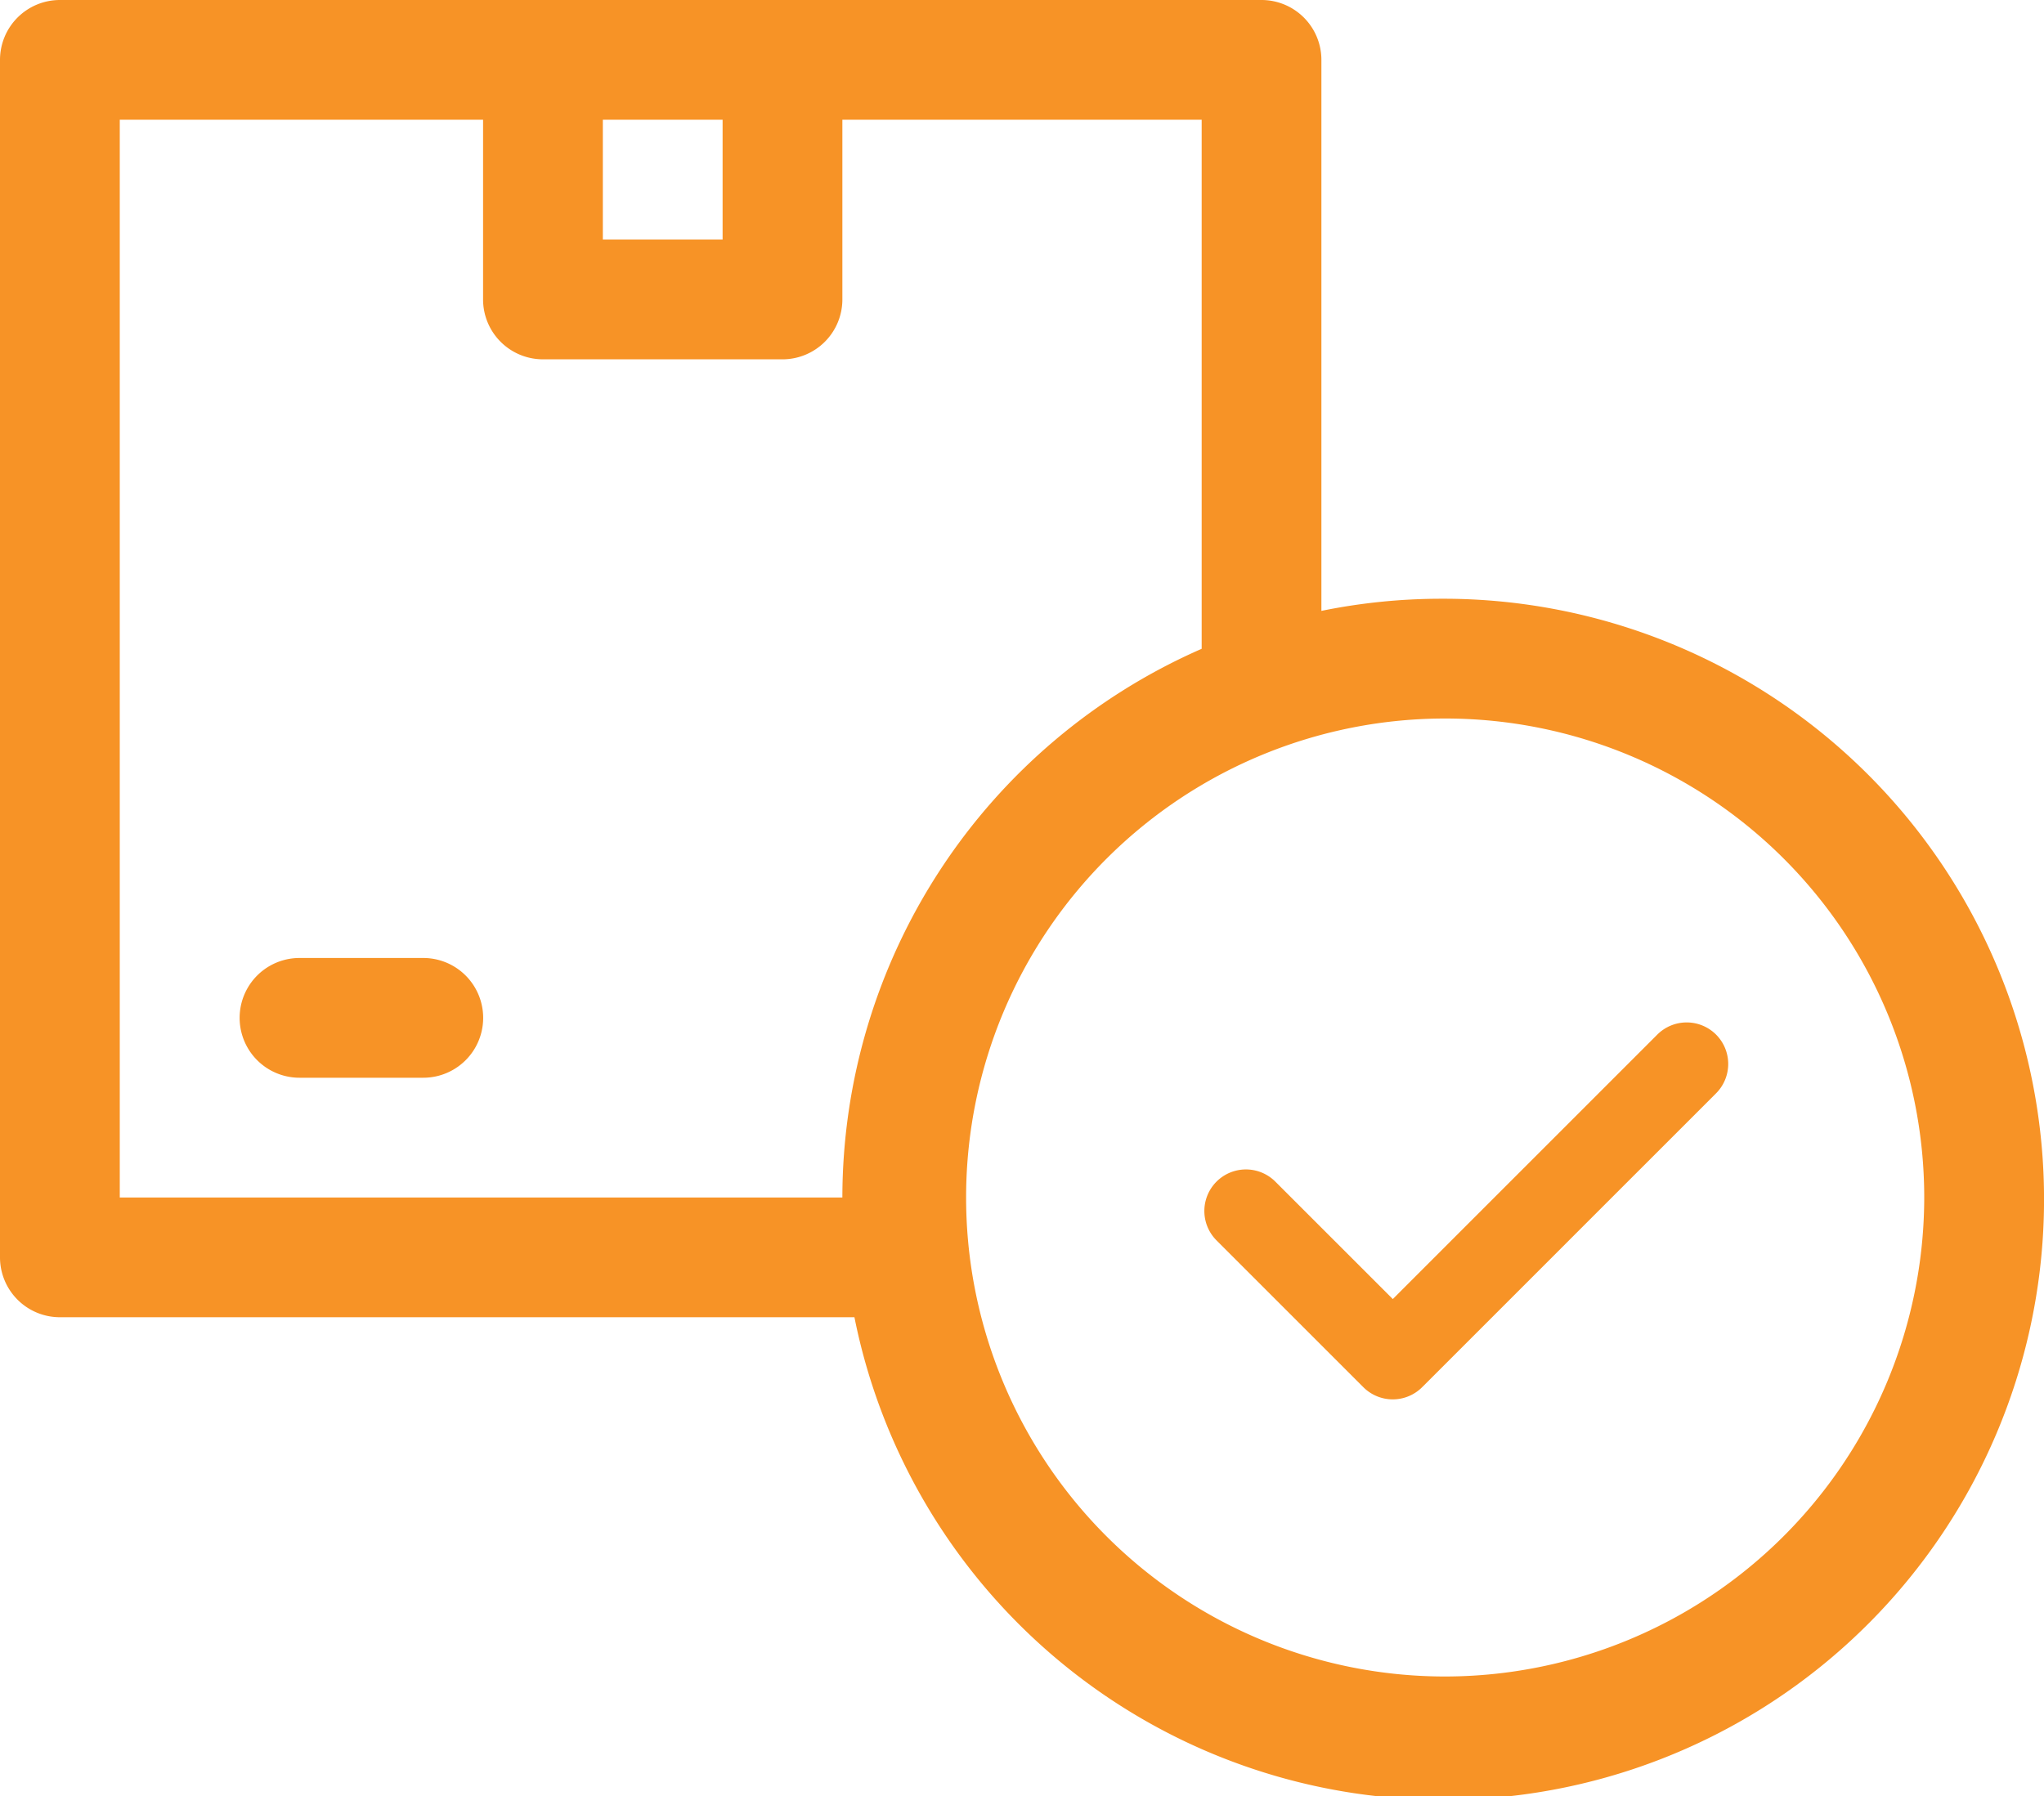 <?xml version="1.0" encoding="UTF-8"?> <svg xmlns="http://www.w3.org/2000/svg" id="Group_46669" data-name="Group 46669" width="50.5" height="44.385" viewBox="0 0 50.5 44.385"><path id="Path_8336" data-name="Path 8336" d="M35.606,45.795a14.806,14.806,0,0,0-2.959.3V32.48A1.48,1.48,0,0,0,31.168,31H1.48A1.48,1.48,0,0,0,0,32.48v29.59A1.48,1.48,0,0,0,1.48,63.549h19.63a14.84,14.84,0,1,0,14.5-17.754ZM14.894,33.959h2.959v2.959H14.894ZM20.812,60.59H2.959V33.959h8.976V38.4a1.48,1.48,0,0,0,1.479,1.479h5.918A1.48,1.48,0,0,0,20.812,38.4V33.959h8.877V47.032A14.816,14.816,0,0,0,20.812,60.59ZM35.606,72.426A11.836,11.836,0,1,1,47.541,60.59,11.849,11.849,0,0,1,35.606,72.426ZM10.455,54.672H7.4a1.479,1.479,0,0,0,0,2.959h3.058a1.479,1.479,0,1,0,0-2.959Z" transform="translate(0 -31)" fill="#f79326"></path><g id="Group_46667" data-name="Group 46667" transform="translate(29.753 25.264)"><g id="Group_46666" data-name="Group 46666" transform="translate(0)"><path id="Path_8337" data-name="Path 8337" d="M12.644,72.089a1.027,1.027,0,0,0-1.452,0L4.657,78.624l-2.9-2.9A1.027,1.027,0,0,0,.3,77.172l3.63,3.63a1.027,1.027,0,0,0,1.452,0l7.261-7.261A1.027,1.027,0,0,0,12.644,72.089Z" transform="translate(0.001 -71.788)" fill="#f79326"></path></g></g></svg> 